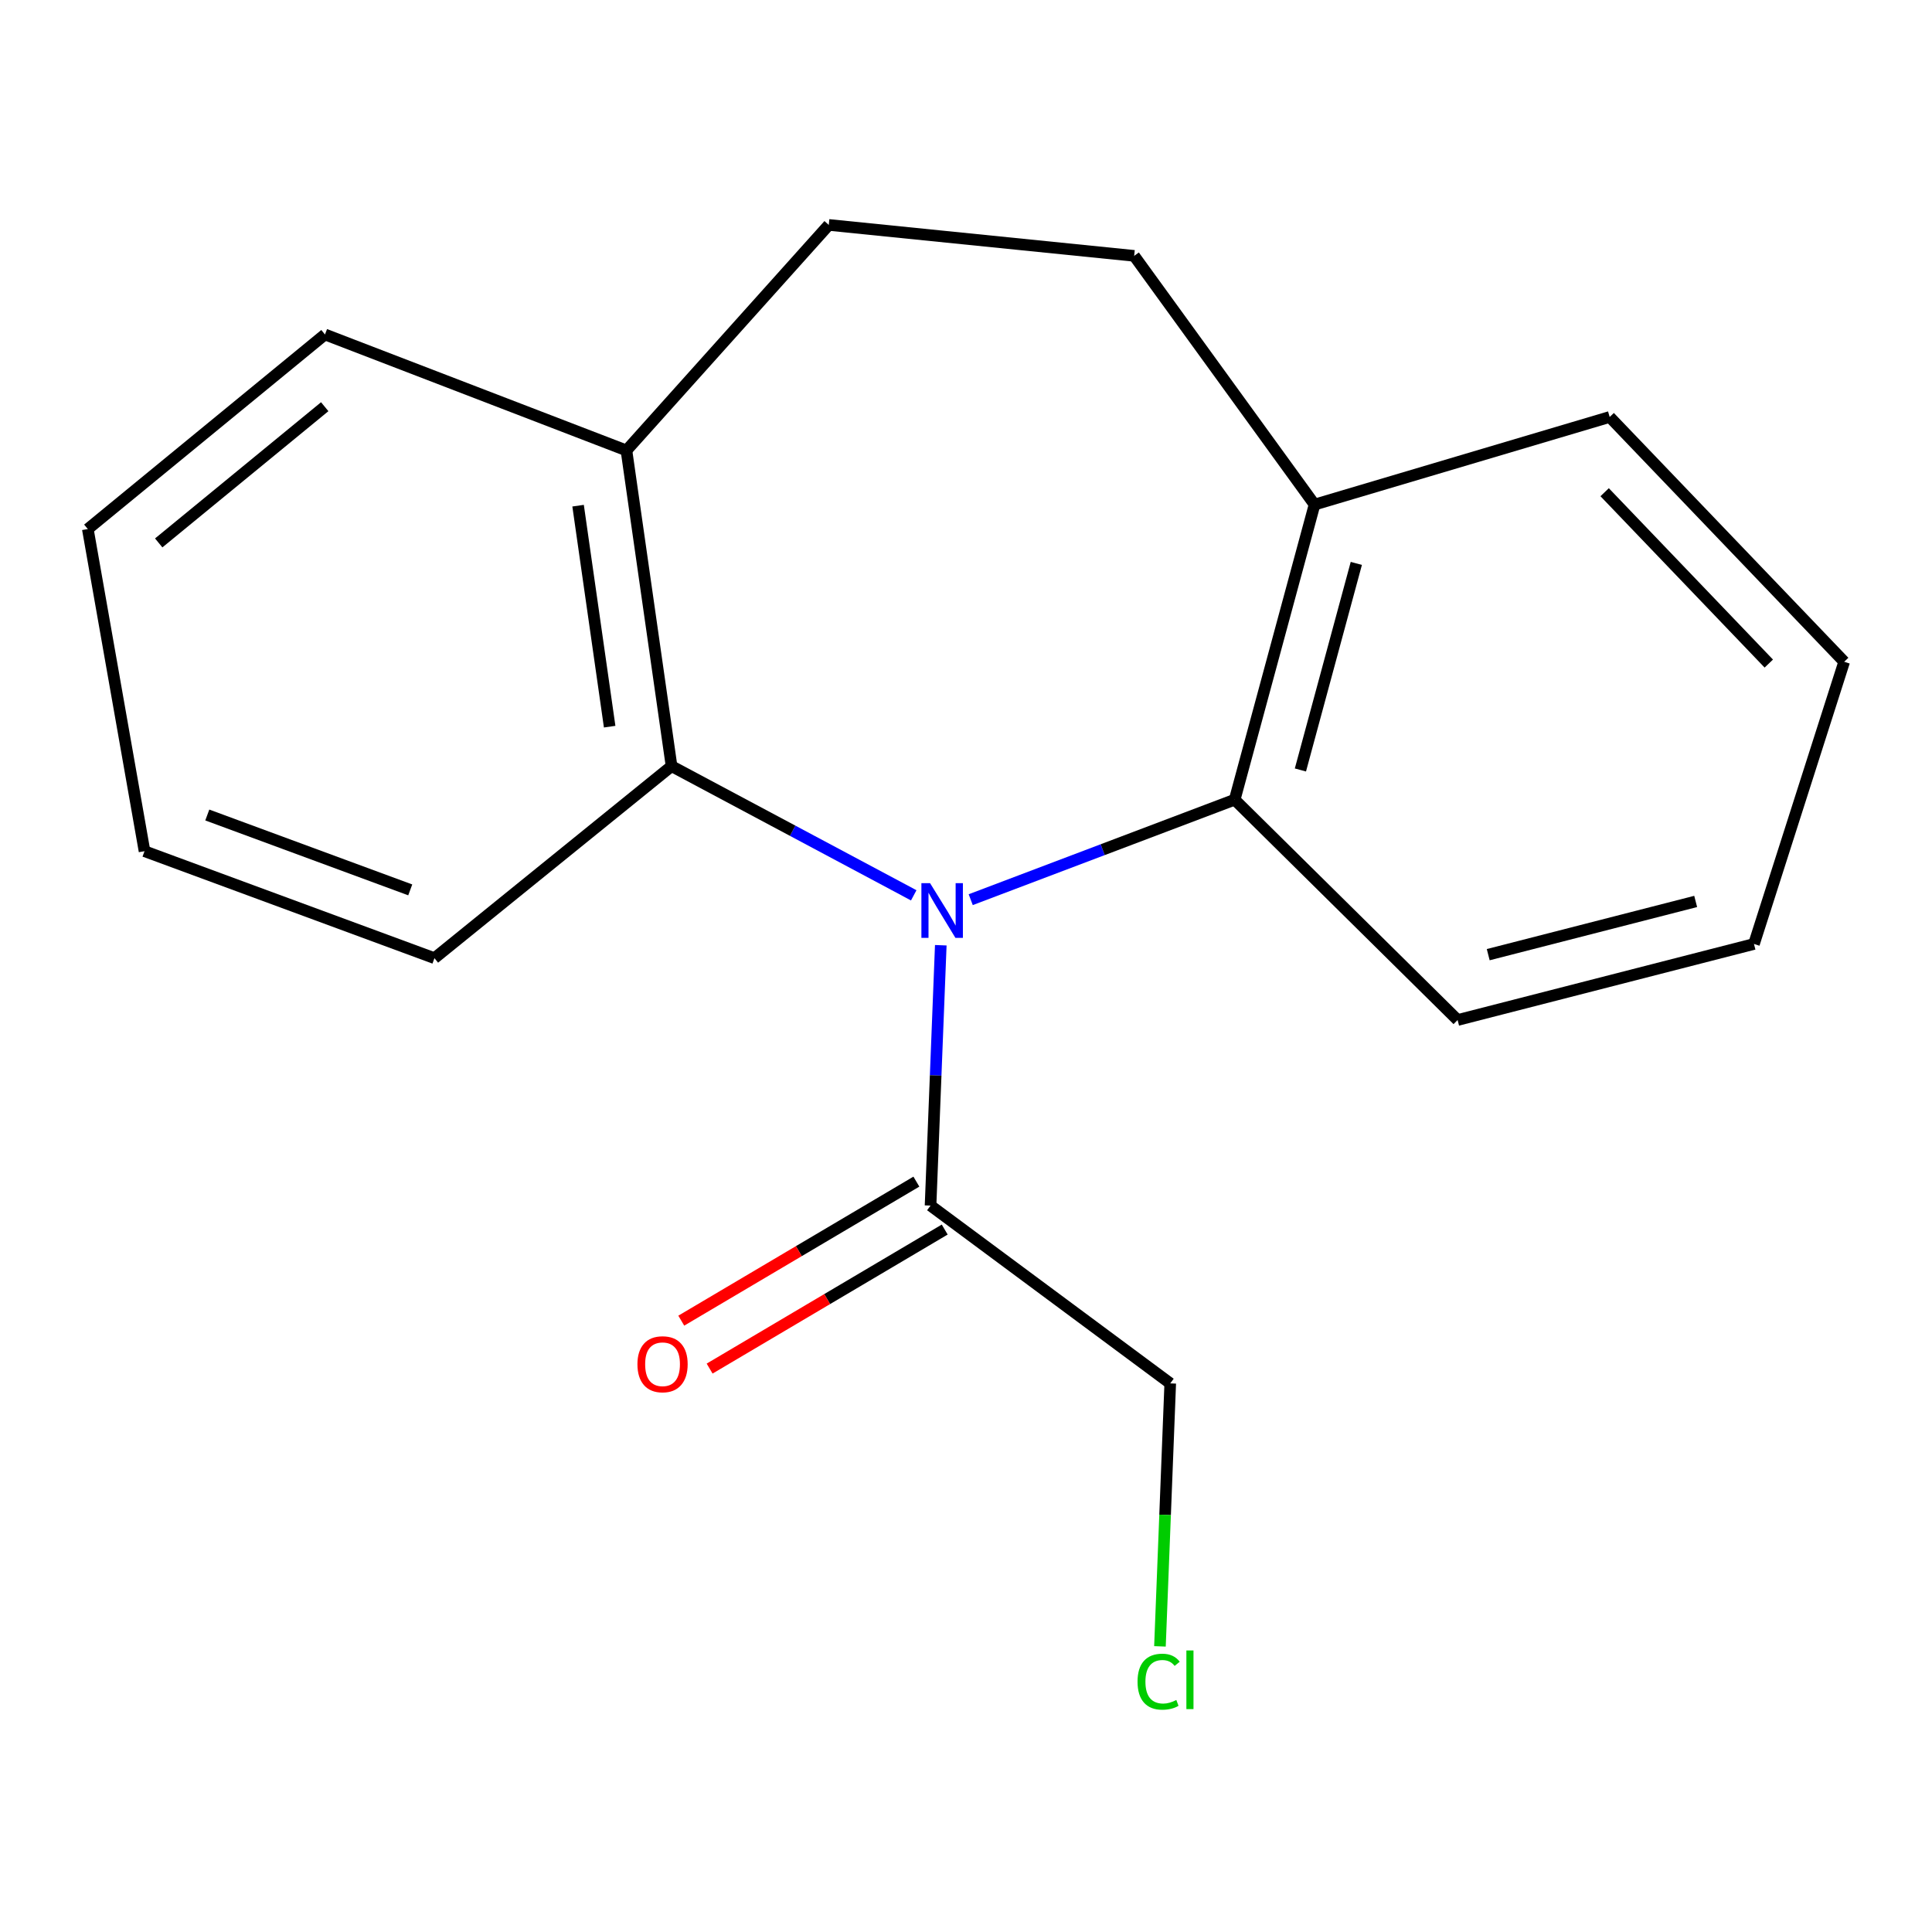 <?xml version='1.0' encoding='iso-8859-1'?>
<svg version='1.1' baseProfile='full'
              xmlns='http://www.w3.org/2000/svg'
                      xmlns:rdkit='http://www.rdkit.org/xml'
                      xmlns:xlink='http://www.w3.org/1999/xlink'
                  xml:space='preserve'
width='1000px' height='1000px' viewBox='0 0 1000 1000'>
<!-- END OF HEADER -->
<rect style='opacity:1.0;fill:#FFFFFF;stroke:none' width='1000' height='1000' x='0' y='0'> </rect>
<path class='bond-0' d='M 502.442,465.67 L 570.755,439.792' style='fill:none;fill-rule:evenodd;stroke:#0000FF;stroke-width:6px;stroke-linecap:butt;stroke-linejoin:miter;stroke-opacity:1' />
<path class='bond-0' d='M 570.755,439.792 L 639.068,413.915' style='fill:none;fill-rule:evenodd;stroke:#000000;stroke-width:6px;stroke-linecap:butt;stroke-linejoin:miter;stroke-opacity:1' />
<path class='bond-1' d='M 472.946,463.425 L 410.27,429.991' style='fill:none;fill-rule:evenodd;stroke:#0000FF;stroke-width:6px;stroke-linecap:butt;stroke-linejoin:miter;stroke-opacity:1' />
<path class='bond-1' d='M 410.27,429.991 L 347.593,396.557' style='fill:none;fill-rule:evenodd;stroke:#000000;stroke-width:6px;stroke-linecap:butt;stroke-linejoin:miter;stroke-opacity:1' />
<path class='bond-2' d='M 486.948,489.253 L 484.299,556.634' style='fill:none;fill-rule:evenodd;stroke:#0000FF;stroke-width:6px;stroke-linecap:butt;stroke-linejoin:miter;stroke-opacity:1' />
<path class='bond-2' d='M 484.299,556.634 L 481.65,624.014' style='fill:none;fill-rule:evenodd;stroke:#000000;stroke-width:6px;stroke-linecap:butt;stroke-linejoin:miter;stroke-opacity:1' />
<path class='bond-4' d='M 639.068,413.915 L 680.412,261.172' style='fill:none;fill-rule:evenodd;stroke:#000000;stroke-width:6px;stroke-linecap:butt;stroke-linejoin:miter;stroke-opacity:1' />
<path class='bond-4' d='M 673.091,398.534 L 702.032,291.614' style='fill:none;fill-rule:evenodd;stroke:#000000;stroke-width:6px;stroke-linecap:butt;stroke-linejoin:miter;stroke-opacity:1' />
<path class='bond-10' d='M 639.068,413.915 L 754.454,527.956' style='fill:none;fill-rule:evenodd;stroke:#000000;stroke-width:6px;stroke-linecap:butt;stroke-linejoin:miter;stroke-opacity:1' />
<path class='bond-3' d='M 347.593,396.557 L 324.247,233.15' style='fill:none;fill-rule:evenodd;stroke:#000000;stroke-width:6px;stroke-linecap:butt;stroke-linejoin:miter;stroke-opacity:1' />
<path class='bond-3' d='M 315.559,376.123 L 299.217,261.738' style='fill:none;fill-rule:evenodd;stroke:#000000;stroke-width:6px;stroke-linecap:butt;stroke-linejoin:miter;stroke-opacity:1' />
<path class='bond-11' d='M 347.593,396.557 L 224.874,495.947' style='fill:none;fill-rule:evenodd;stroke:#000000;stroke-width:6px;stroke-linecap:butt;stroke-linejoin:miter;stroke-opacity:1' />
<path class='bond-5' d='M 474.314,611.61 L 413.471,647.591' style='fill:none;fill-rule:evenodd;stroke:#000000;stroke-width:6px;stroke-linecap:butt;stroke-linejoin:miter;stroke-opacity:1' />
<path class='bond-5' d='M 413.471,647.591 L 352.627,683.571' style='fill:none;fill-rule:evenodd;stroke:#FF0000;stroke-width:6px;stroke-linecap:butt;stroke-linejoin:miter;stroke-opacity:1' />
<path class='bond-5' d='M 488.985,636.419 L 428.142,672.4' style='fill:none;fill-rule:evenodd;stroke:#000000;stroke-width:6px;stroke-linecap:butt;stroke-linejoin:miter;stroke-opacity:1' />
<path class='bond-5' d='M 428.142,672.4 L 367.298,708.38' style='fill:none;fill-rule:evenodd;stroke:#FF0000;stroke-width:6px;stroke-linecap:butt;stroke-linejoin:miter;stroke-opacity:1' />
<path class='bond-8' d='M 481.65,624.014 L 605.714,716.038' style='fill:none;fill-rule:evenodd;stroke:#000000;stroke-width:6px;stroke-linecap:butt;stroke-linejoin:miter;stroke-opacity:1' />
<path class='bond-7' d='M 324.247,233.15 L 428.969,116.42' style='fill:none;fill-rule:evenodd;stroke:#000000;stroke-width:6px;stroke-linecap:butt;stroke-linejoin:miter;stroke-opacity:1' />
<path class='bond-12' d='M 324.247,233.15 L 168.206,173.12' style='fill:none;fill-rule:evenodd;stroke:#000000;stroke-width:6px;stroke-linecap:butt;stroke-linejoin:miter;stroke-opacity:1' />
<path class='bond-6' d='M 680.412,261.172 L 587.044,132.432' style='fill:none;fill-rule:evenodd;stroke:#000000;stroke-width:6px;stroke-linecap:butt;stroke-linejoin:miter;stroke-opacity:1' />
<path class='bond-13' d='M 680.412,261.172 L 833.171,215.825' style='fill:none;fill-rule:evenodd;stroke:#000000;stroke-width:6px;stroke-linecap:butt;stroke-linejoin:miter;stroke-opacity:1' />
<path class='bond-18' d='M 587.044,132.432 L 428.969,116.42' style='fill:none;fill-rule:evenodd;stroke:#000000;stroke-width:6px;stroke-linecap:butt;stroke-linejoin:miter;stroke-opacity:1' />
<path class='bond-9' d='M 605.714,716.038 L 603.05,784.096' style='fill:none;fill-rule:evenodd;stroke:#000000;stroke-width:6px;stroke-linecap:butt;stroke-linejoin:miter;stroke-opacity:1' />
<path class='bond-9' d='M 603.05,784.096 L 600.387,852.155' style='fill:none;fill-rule:evenodd;stroke:#00CC00;stroke-width:6px;stroke-linecap:butt;stroke-linejoin:miter;stroke-opacity:1' />
<path class='bond-14' d='M 754.454,527.956 L 907.853,488.597' style='fill:none;fill-rule:evenodd;stroke:#000000;stroke-width:6px;stroke-linecap:butt;stroke-linejoin:miter;stroke-opacity:1' />
<path class='bond-14' d='M 770.301,494.134 L 877.68,466.583' style='fill:none;fill-rule:evenodd;stroke:#000000;stroke-width:6px;stroke-linecap:butt;stroke-linejoin:miter;stroke-opacity:1' />
<path class='bond-15' d='M 224.874,495.947 L 74.805,440.576' style='fill:none;fill-rule:evenodd;stroke:#000000;stroke-width:6px;stroke-linecap:butt;stroke-linejoin:miter;stroke-opacity:1' />
<path class='bond-15' d='M 212.341,460.601 L 107.293,421.841' style='fill:none;fill-rule:evenodd;stroke:#000000;stroke-width:6px;stroke-linecap:butt;stroke-linejoin:miter;stroke-opacity:1' />
<path class='bond-19' d='M 168.206,173.12 L 45.455,273.838' style='fill:none;fill-rule:evenodd;stroke:#000000;stroke-width:6px;stroke-linecap:butt;stroke-linejoin:miter;stroke-opacity:1' />
<path class='bond-19' d='M 168.076,210.509 L 82.15,281.012' style='fill:none;fill-rule:evenodd;stroke:#000000;stroke-width:6px;stroke-linecap:butt;stroke-linejoin:miter;stroke-opacity:1' />
<path class='bond-20' d='M 833.171,215.825 L 954.545,342.531' style='fill:none;fill-rule:evenodd;stroke:#000000;stroke-width:6px;stroke-linecap:butt;stroke-linejoin:miter;stroke-opacity:1' />
<path class='bond-20' d='M 830.563,254.769 L 915.526,343.463' style='fill:none;fill-rule:evenodd;stroke:#000000;stroke-width:6px;stroke-linecap:butt;stroke-linejoin:miter;stroke-opacity:1' />
<path class='bond-16' d='M 907.853,488.597 L 954.545,342.531' style='fill:none;fill-rule:evenodd;stroke:#000000;stroke-width:6px;stroke-linecap:butt;stroke-linejoin:miter;stroke-opacity:1' />
<path class='bond-17' d='M 74.805,440.576 L 45.455,273.838' style='fill:none;fill-rule:evenodd;stroke:#000000;stroke-width:6px;stroke-linecap:butt;stroke-linejoin:miter;stroke-opacity:1' />
<path  class='atom-0' d='M 481.394 457.112
L 490.674 472.112
Q 491.594 473.592, 493.074 476.272
Q 494.554 478.952, 494.634 479.112
L 494.634 457.112
L 498.394 457.112
L 498.394 485.432
L 494.514 485.432
L 484.554 469.032
Q 483.394 467.112, 482.154 464.912
Q 480.954 462.712, 480.594 462.032
L 480.594 485.432
L 476.914 485.432
L 476.914 457.112
L 481.394 457.112
' fill='#0000FF'/>
<path  class='atom-6' d='M 329.934 706.126
Q 329.934 699.326, 333.294 695.526
Q 336.654 691.726, 342.934 691.726
Q 349.214 691.726, 352.574 695.526
Q 355.934 699.326, 355.934 706.126
Q 355.934 713.006, 352.534 716.926
Q 349.134 720.806, 342.934 720.806
Q 336.694 720.806, 333.294 716.926
Q 329.934 713.046, 329.934 706.126
M 342.934 717.606
Q 347.254 717.606, 349.574 714.726
Q 351.934 711.806, 351.934 706.126
Q 351.934 700.566, 349.574 697.766
Q 347.254 694.926, 342.934 694.926
Q 338.614 694.926, 336.254 697.726
Q 333.934 700.526, 333.934 706.126
Q 333.934 711.846, 336.254 714.726
Q 338.614 717.606, 342.934 717.606
' fill='#FF0000'/>
<path  class='atom-10' d='M 588.79 870.433
Q 588.79 863.393, 592.07 859.713
Q 595.39 855.993, 601.67 855.993
Q 607.51 855.993, 610.63 860.113
L 607.99 862.273
Q 605.71 859.273, 601.67 859.273
Q 597.39 859.273, 595.11 862.153
Q 592.87 864.993, 592.87 870.433
Q 592.87 876.033, 595.19 878.913
Q 597.55 881.793, 602.11 881.793
Q 605.23 881.793, 608.87 879.913
L 609.99 882.913
Q 608.51 883.873, 606.27 884.433
Q 604.03 884.993, 601.55 884.993
Q 595.39 884.993, 592.07 881.233
Q 588.79 877.473, 588.79 870.433
' fill='#00CC00'/>
<path  class='atom-10' d='M 614.07 854.273
L 617.75 854.273
L 617.75 884.633
L 614.07 884.633
L 614.07 854.273
' fill='#00CC00'/>
</svg>
